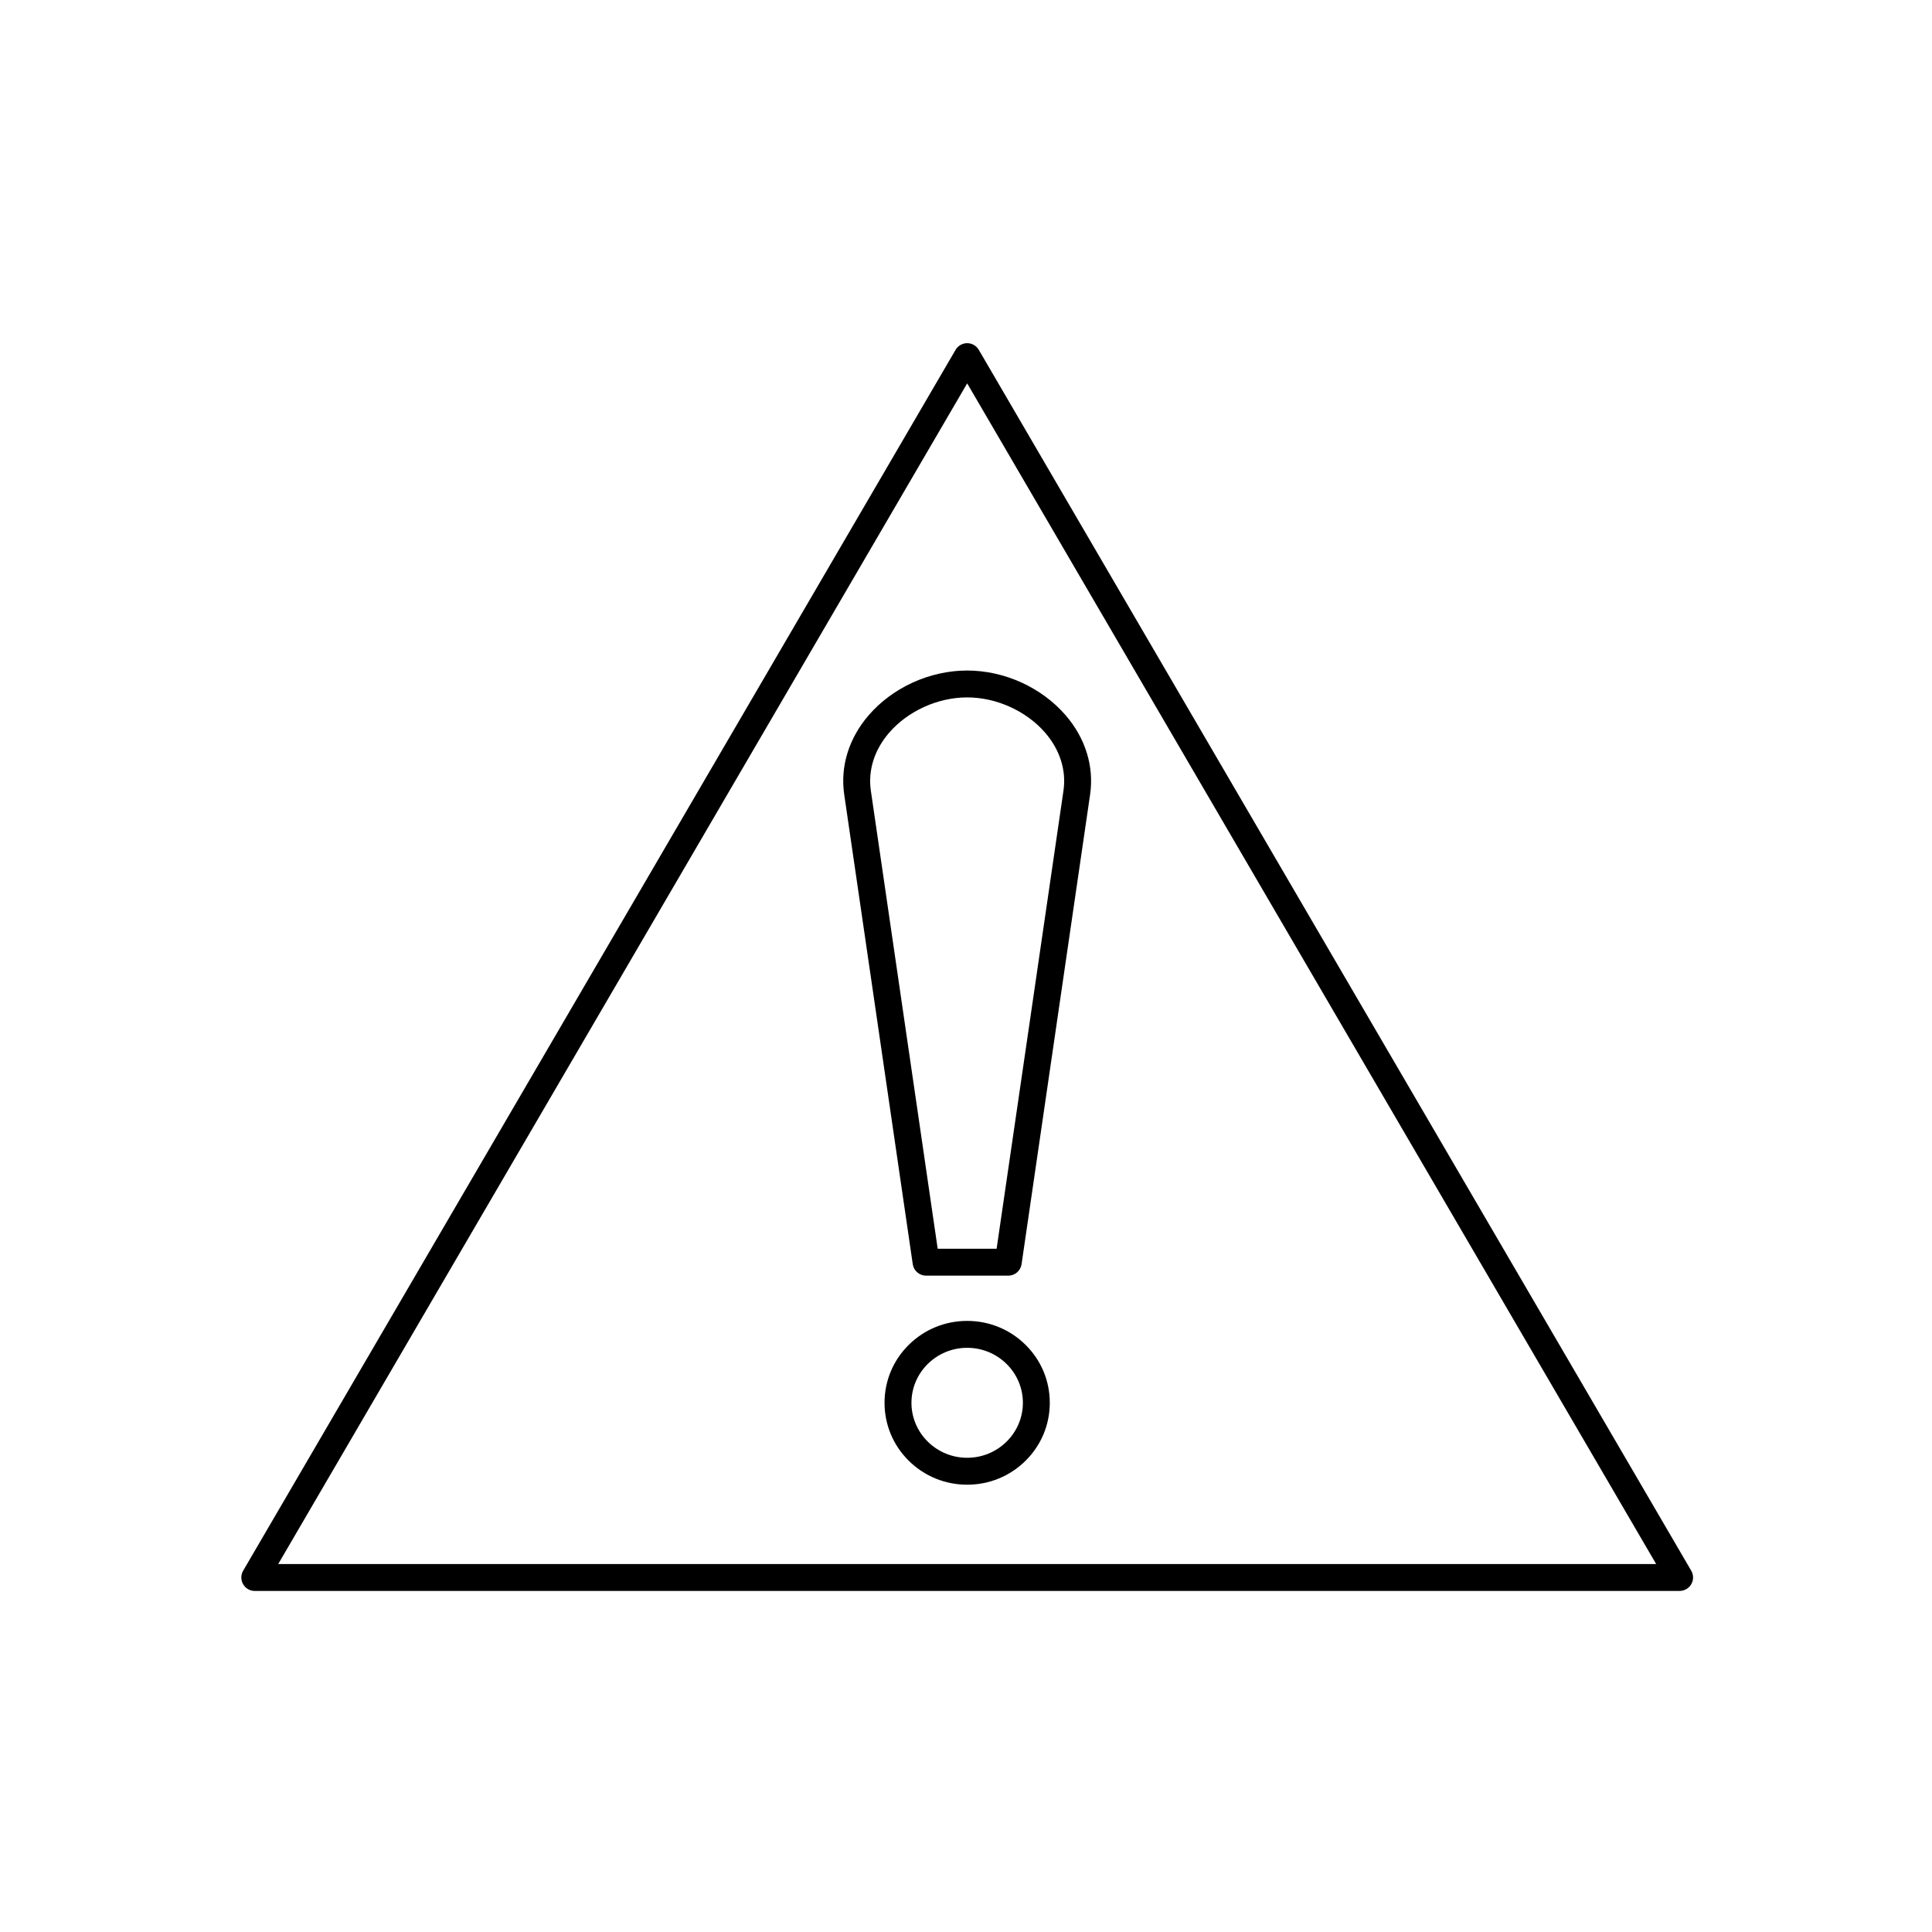<?xml version="1.0" encoding="UTF-8"?>
<!-- Uploaded to: ICON Repo, www.iconrepo.com, Generator: ICON Repo Mixer Tools -->
<svg fill="#000000" width="800px" height="800px" version="1.1" viewBox="144 144 512 512" xmlns="http://www.w3.org/2000/svg">
 <g>
  <path d="m589.11 565.62h-377.59c-1.277 0-2.457-0.684-3.094-1.789-0.637-1.109-0.629-2.473 0.012-3.574l94.418-161.79 94.379-161.75c0.637-1.094 1.812-1.77 3.078-1.77 1.27 0 2.441 0.676 3.078 1.77l94.379 161.75 94.359 161.68c0.344 0.551 0.547 1.203 0.547 1.898 0 1.969-1.594 3.562-3.559 3.566h-0.008zm-371.38-7.133h365.17l-91.285-156.42-91.301-156.47-91.297 156.47z"/>
  <path d="m411.2 482.06h-21.785c-1.77 0-3.273-1.297-3.527-3.051l-18.168-124.49c-1.074-7.457 1.246-14.922 6.535-21.023 3.09-3.566 7.106-6.543 11.602-8.602 4.574-2.094 9.57-3.199 14.449-3.199s9.875 1.105 14.449 3.199c4.5 2.059 8.512 5.035 11.602 8.602 5.289 6.106 7.609 13.57 6.539 21.02l-18.168 124.5c-0.254 1.746-1.758 3.047-3.527 3.047zm-18.703-7.133h15.617l17.723-121.44c0.773-5.363-0.957-10.809-4.871-15.324-4.992-5.762-12.91-9.344-20.66-9.344-7.754 0-15.668 3.578-20.66 9.344-3.914 4.516-5.641 9.961-4.867 15.332z"/>
  <path d="m400.31 537.46c-5.848 0-11.34-2.254-15.477-6.344-4.144-4.102-6.422-9.555-6.422-15.359 0-5.809 2.281-11.266 6.422-15.363 4.133-4.086 9.629-6.34 15.477-6.34 5.844 0 11.336 2.25 15.469 6.34 4.144 4.098 6.426 9.555 6.426 15.363 0 5.805-2.281 11.258-6.426 15.359-4.129 4.09-9.625 6.344-15.469 6.344zm0-36.277c-8.145 0-14.766 6.539-14.766 14.574 0 8.035 6.625 14.57 14.766 14.57 8.145 0 14.766-6.535 14.766-14.57 0-8.035-6.621-14.574-14.766-14.574z"/>
 </g>
</svg>
